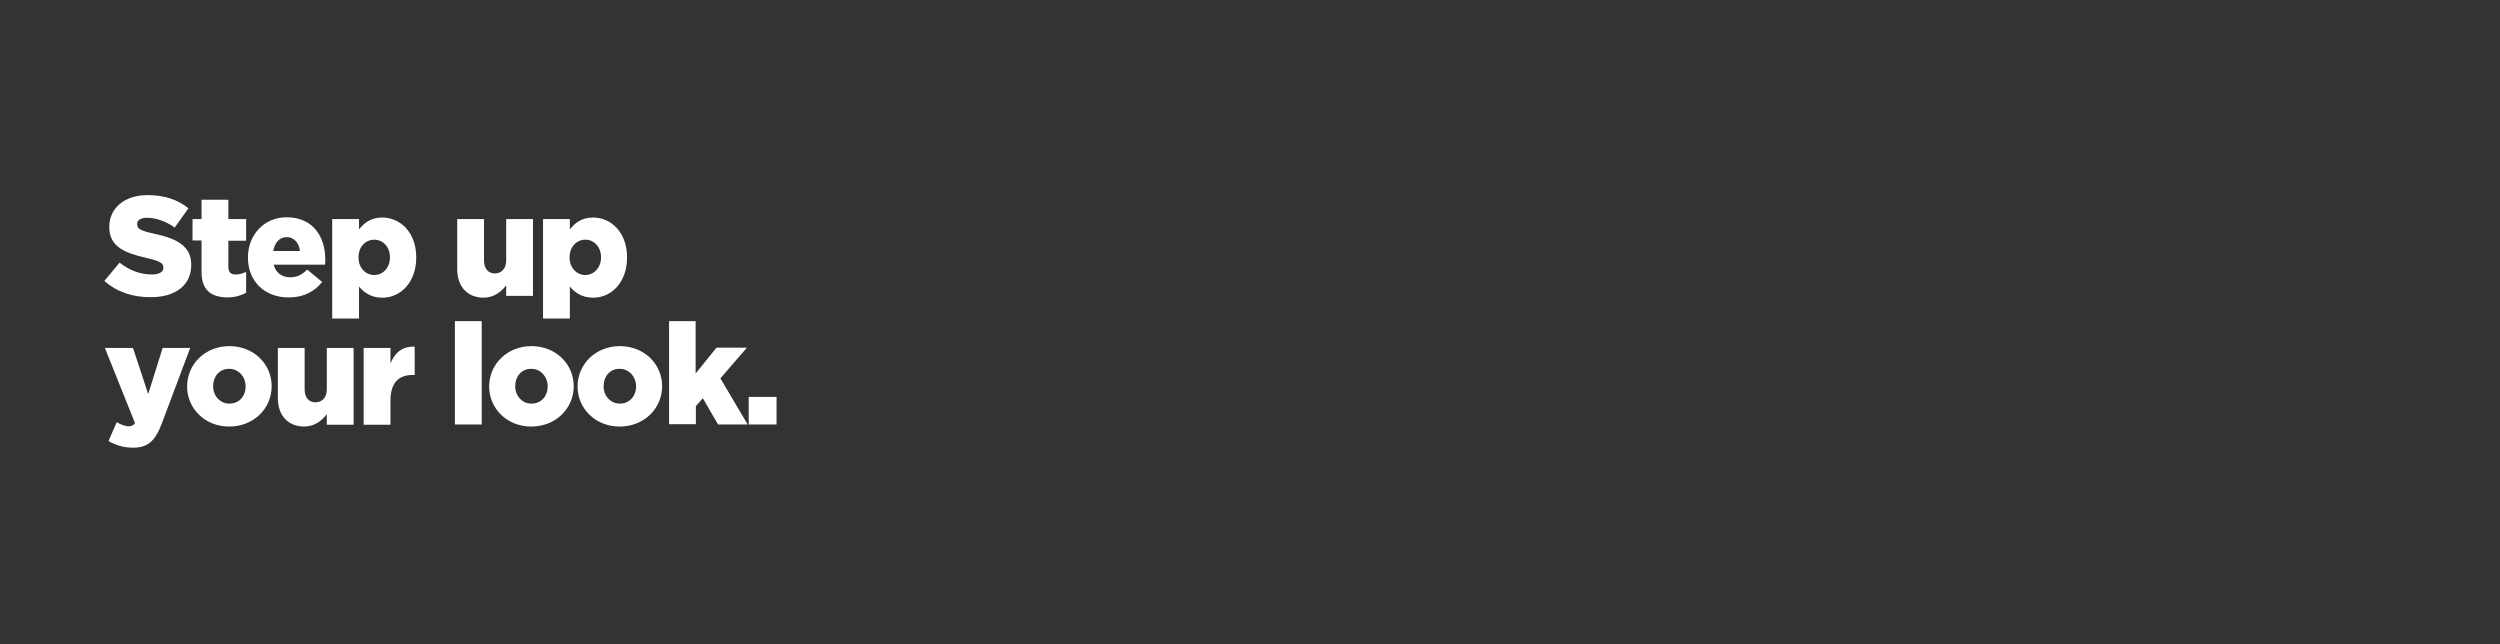 <?xml version="1.0" encoding="UTF-8"?>
<svg xmlns="http://www.w3.org/2000/svg" xmlns:xlink="http://www.w3.org/1999/xlink" version="1.1" id="Layer_1" x="0px" y="0px" viewBox="0 0 970 250" style="enable-background:new 0 0 970 250;" xml:space="preserve"><rect x="0" y="0" width="970" height="250" fill="#333333" stroke="none"/><g id="headline5.svg">
	<path style="fill:#FFFFFF;" d="M40.5,109l5.9-7.1c3.8,3,8,4.6,12.5,4.6c2.9,0,4.5-1,4.5-2.6v-0.1c0-1.7-1.3-2.5-6.5-3.7   c-8.2-1.9-14.5-4.2-14.5-12v-0.1c0-7.1,5.7-12.3,14.9-12.3c6.5,0,11.7,1.8,15.8,5.1l-5.3,7.5c-3.5-2.5-7.4-3.8-10.8-3.8   c-2.6,0-3.8,1-3.8,2.5V87c0,1.8,1.3,2.5,6.7,3.7c8.8,1.9,14.3,4.8,14.3,12v0.1c0,7.9-6.2,12.5-15.6,12.5   C51.7,115.4,45.3,113.3,40.5,109z"/>
	<path style="fill:#FFFFFF;" d="M78.2,105.5V93.3h-3.5V85h3.5v-7.5h10.4V85h6.9v8.4h-6.9v10.1c0,2.1,0.9,3,2.9,3c1.4,0,2.7-0.4,4-1   v8.1c-1.9,1-4.3,1.8-7.3,1.8C81.9,115.3,78.2,112.6,78.2,105.5z"/>
	<path style="fill:#FFFFFF;" d="M96.2,100v-0.1c0-8.7,6.2-15.6,15-15.6c10.2,0,15,7.5,15,16.3c0,0.7,0,1.4-0.1,2.1h-19.9   c0.8,3.2,3.2,4.9,6.4,4.9c2.5,0,4.5-0.9,6.6-3l5.8,4.8c-2.9,3.6-7,6-12.9,6C102.8,115.5,96.2,109.2,96.2,100z M116.4,97.4   c-0.4-3.3-2.4-5.4-5.2-5.4c-2.7,0-4.6,2.1-5.2,5.4H116.4z"/>
	<path style="fill:#FFFFFF;" d="M128.9,85h10.4v4c2-2.5,4.6-4.6,9-4.6c7.1,0,13.2,5.9,13.2,15.4v0.1c0,9.7-6.1,15.6-13.1,15.6   c-4.5,0-7.1-2-9.1-4.3v12.4h-10.4V85z M151.3,99.9v-0.1c0-4-2.7-6.8-6.1-6.8c-3.4,0-6.1,2.8-6.1,6.8v0.1c0,4,2.7,6.8,6.1,6.8   C148.6,106.7,151.3,103.9,151.3,99.9z"/>
	<path style="fill:#FFFFFF;" d="M177.4,104.4V85h10.4v16.1c0,3.2,1.7,5,4.2,5s4.4-1.8,4.4-5V85h10.4v29.8h-10.4v-4.1   c-1.9,2.5-4.7,4.8-8.9,4.8C181.3,115.4,177.4,111.2,177.4,104.4z"/>
	<path style="fill:#FFFFFF;" d="M210.7,85h10.4v4c2-2.5,4.6-4.6,9-4.6c7.1,0,13.2,5.9,13.2,15.4v0.1c0,9.7-6.1,15.6-13.1,15.6   c-4.5,0-7.1-2-9.1-4.3v12.4h-10.4V85z M233.2,99.9v-0.1c0-4-2.7-6.8-6.1-6.8c-3.4,0-6.1,2.8-6.1,6.8v0.1c0,4,2.7,6.8,6.1,6.8   C230.4,106.7,233.2,103.9,233.2,99.9z"/>
	<path style="fill:#FFFFFF;" d="M63.1,135h10.7l-10.9,29c-2.6,7-5.4,9.7-11.3,9.7c-3.7,0-6.8-1-9.5-2.6l3.2-7.3   c1.7,1,3.4,1.6,4.6,1.6c1,0,1.8-0.3,2.5-1.2L40.7,135h10.9l5.9,17.9L63.1,135z"/>
	<path style="fill:#FFFFFF;" d="M72.6,150v-0.1c0-8.5,6.9-15.6,16.4-15.6s16.4,7,16.4,15.5v0.1c0,8.5-6.9,15.6-16.5,15.6   C79.5,165.5,72.6,158.5,72.6,150z M95.3,150v-0.1c0-3.7-2.7-6.8-6.4-6.8c-3.8,0-6.2,3-6.2,6.7v0.1c0,3.6,2.6,6.7,6.3,6.7   C92.9,156.6,95.3,153.6,95.3,150z"/>
	<path style="fill:#FFFFFF;" d="M107.8,154.4V135h10.4v16.1c0,3.2,1.7,5,4.2,5s4.4-1.8,4.4-5V135h10.4v29.8h-10.4v-4.1   c-1.9,2.5-4.7,4.8-8.9,4.8C111.7,165.4,107.8,161.2,107.8,154.4z"/>
	<path style="fill:#FFFFFF;" d="M141.1,135h10.4v6c1.7-4.1,4.5-6.7,9.4-6.5v11h-0.9c-5.4,0-8.5,3.1-8.5,10v9.3h-10.4V135z"/>
	<path style="fill:#FFFFFF;" d="M176.5,124.6h10.4v40.1h-10.4V124.6z"/>
	<path style="fill:#FFFFFF;" d="M189.8,150v-0.1c0-8.5,6.9-15.6,16.4-15.6s16.4,7,16.4,15.5v0.1c0,8.5-6.9,15.6-16.5,15.6   C196.7,165.5,189.8,158.5,189.8,150z M212.5,150v-0.1c0-3.7-2.7-6.8-6.4-6.8c-3.8,0-6.2,3-6.2,6.7v0.1c0,3.6,2.6,6.7,6.3,6.7   C210.1,156.6,212.5,153.6,212.5,150z"/>
	<path style="fill:#FFFFFF;" d="M224.1,150v-0.1c0-8.5,6.9-15.6,16.4-15.6s16.4,7,16.4,15.5v0.1c0,8.5-6.9,15.6-16.5,15.6   C231,165.5,224.1,158.5,224.1,150z M246.8,150v-0.1c0-3.7-2.7-6.8-6.4-6.8c-3.8,0-6.2,3-6.2,6.7v0.1c0,3.6,2.6,6.7,6.3,6.7   C244.3,156.6,246.8,153.6,246.8,150z"/>
	<path style="fill:#FFFFFF;" d="M259.5,124.6h10.4v20.3l8.1-10h11.8l-10.3,11.9l10.6,17.9h-11.5l-5.9-10.2l-2.7,3.1v7h-10.4V124.6z"/>
	<path style="fill:#FFFFFF;" d="M290.5,154h10.8v10.7h-10.8V154z"/>
</g></svg>
